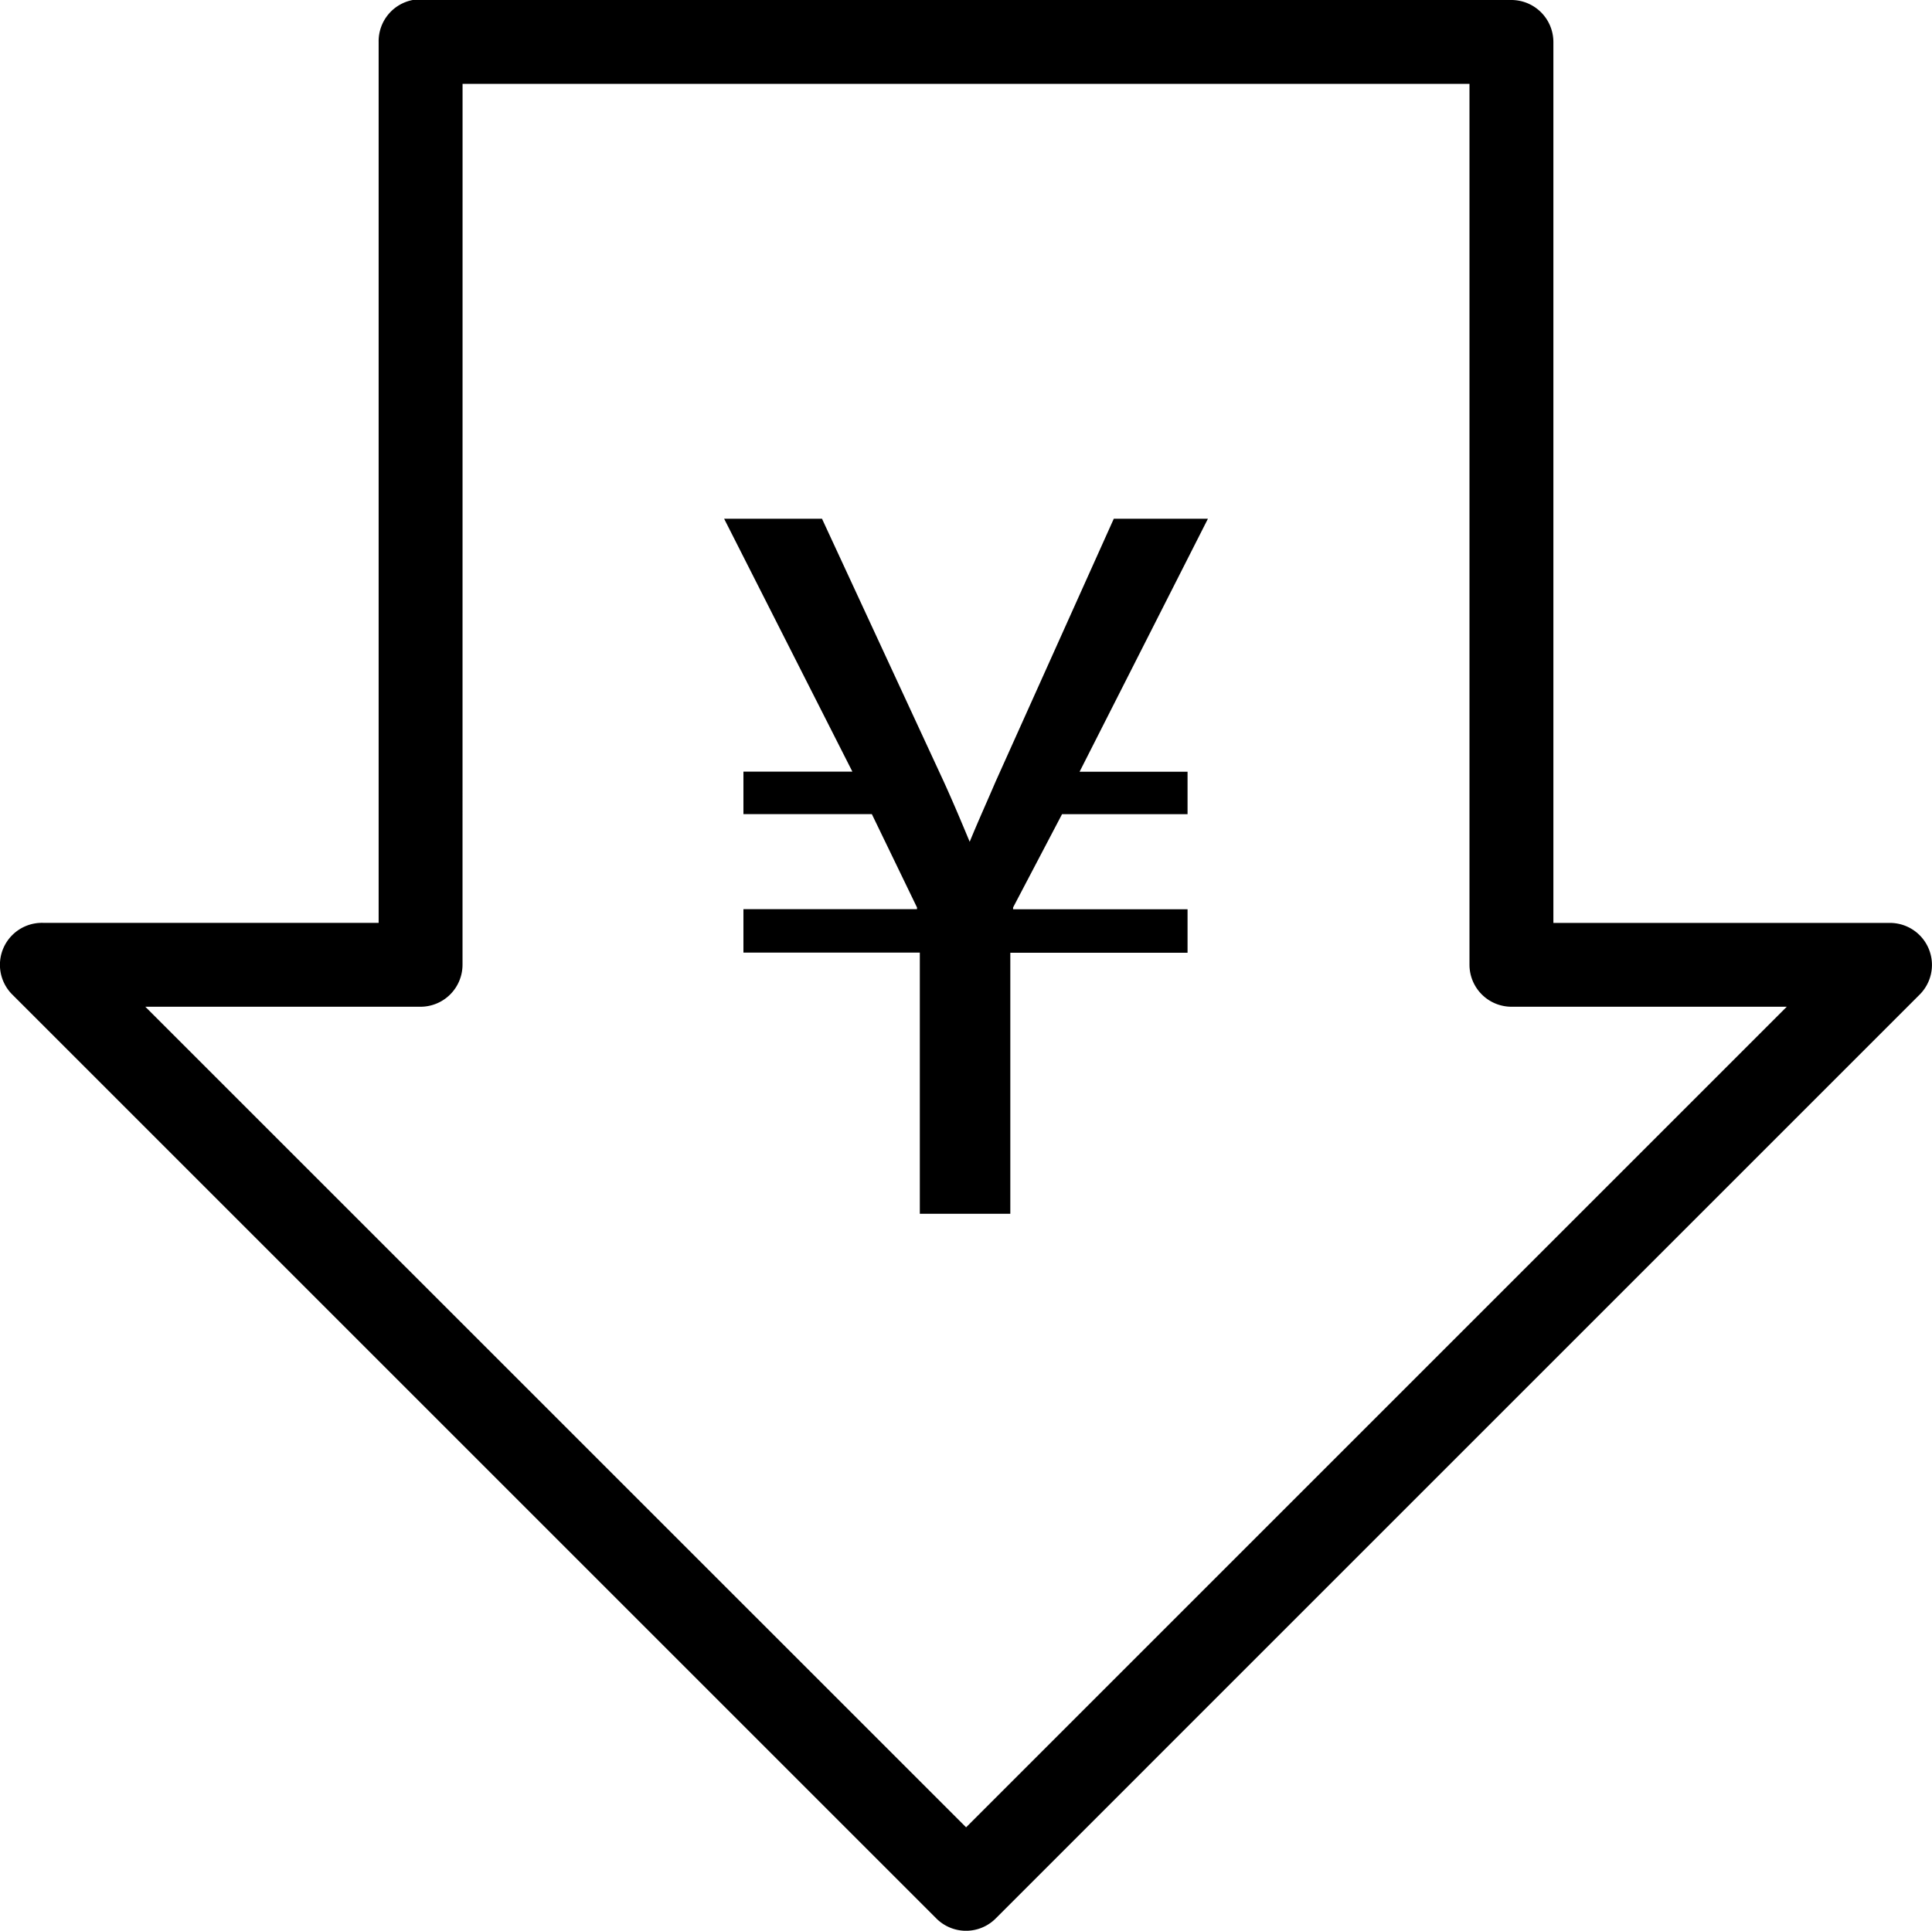 <svg xmlns="http://www.w3.org/2000/svg" viewBox="0 0 80.042 80"><g id="Layer_2" data-name="Layer 2"><g id="work"><path d="M17.1,0a1.738,1.738,0,0,0-1.413,1.738v36.5H1.78A1.739,1.739,0,0,0,.53,41.229L38.772,79.47a1.737,1.737,0,0,0,2.5,0L79.512,41.229a1.74,1.74,0,0,0-1.25-2.988H64.356V1.738A1.742,1.742,0,0,0,62.618,0H17.1Zm2.064,3.476H60.88v36.5a1.742,1.742,0,0,0,1.738,1.738H74.025l-34,34-34.005-34H17.424a1.742,1.742,0,0,0,1.738-1.738Zm25.563,28.5H49.2v1.759H44L41.972,37.6v.076H49.2v1.8H41.857V50.293H38.108V39.47H30.8v-1.8h7.191V37.6L36.12,33.732H30.8V31.973h4.514L30,21.493h4.055l5.048,10.9c.383.842.688,1.568,1.071,2.486.344-.841.727-1.683,1.07-2.486l4.9-10.9h3.9Z"/></g></g></svg>